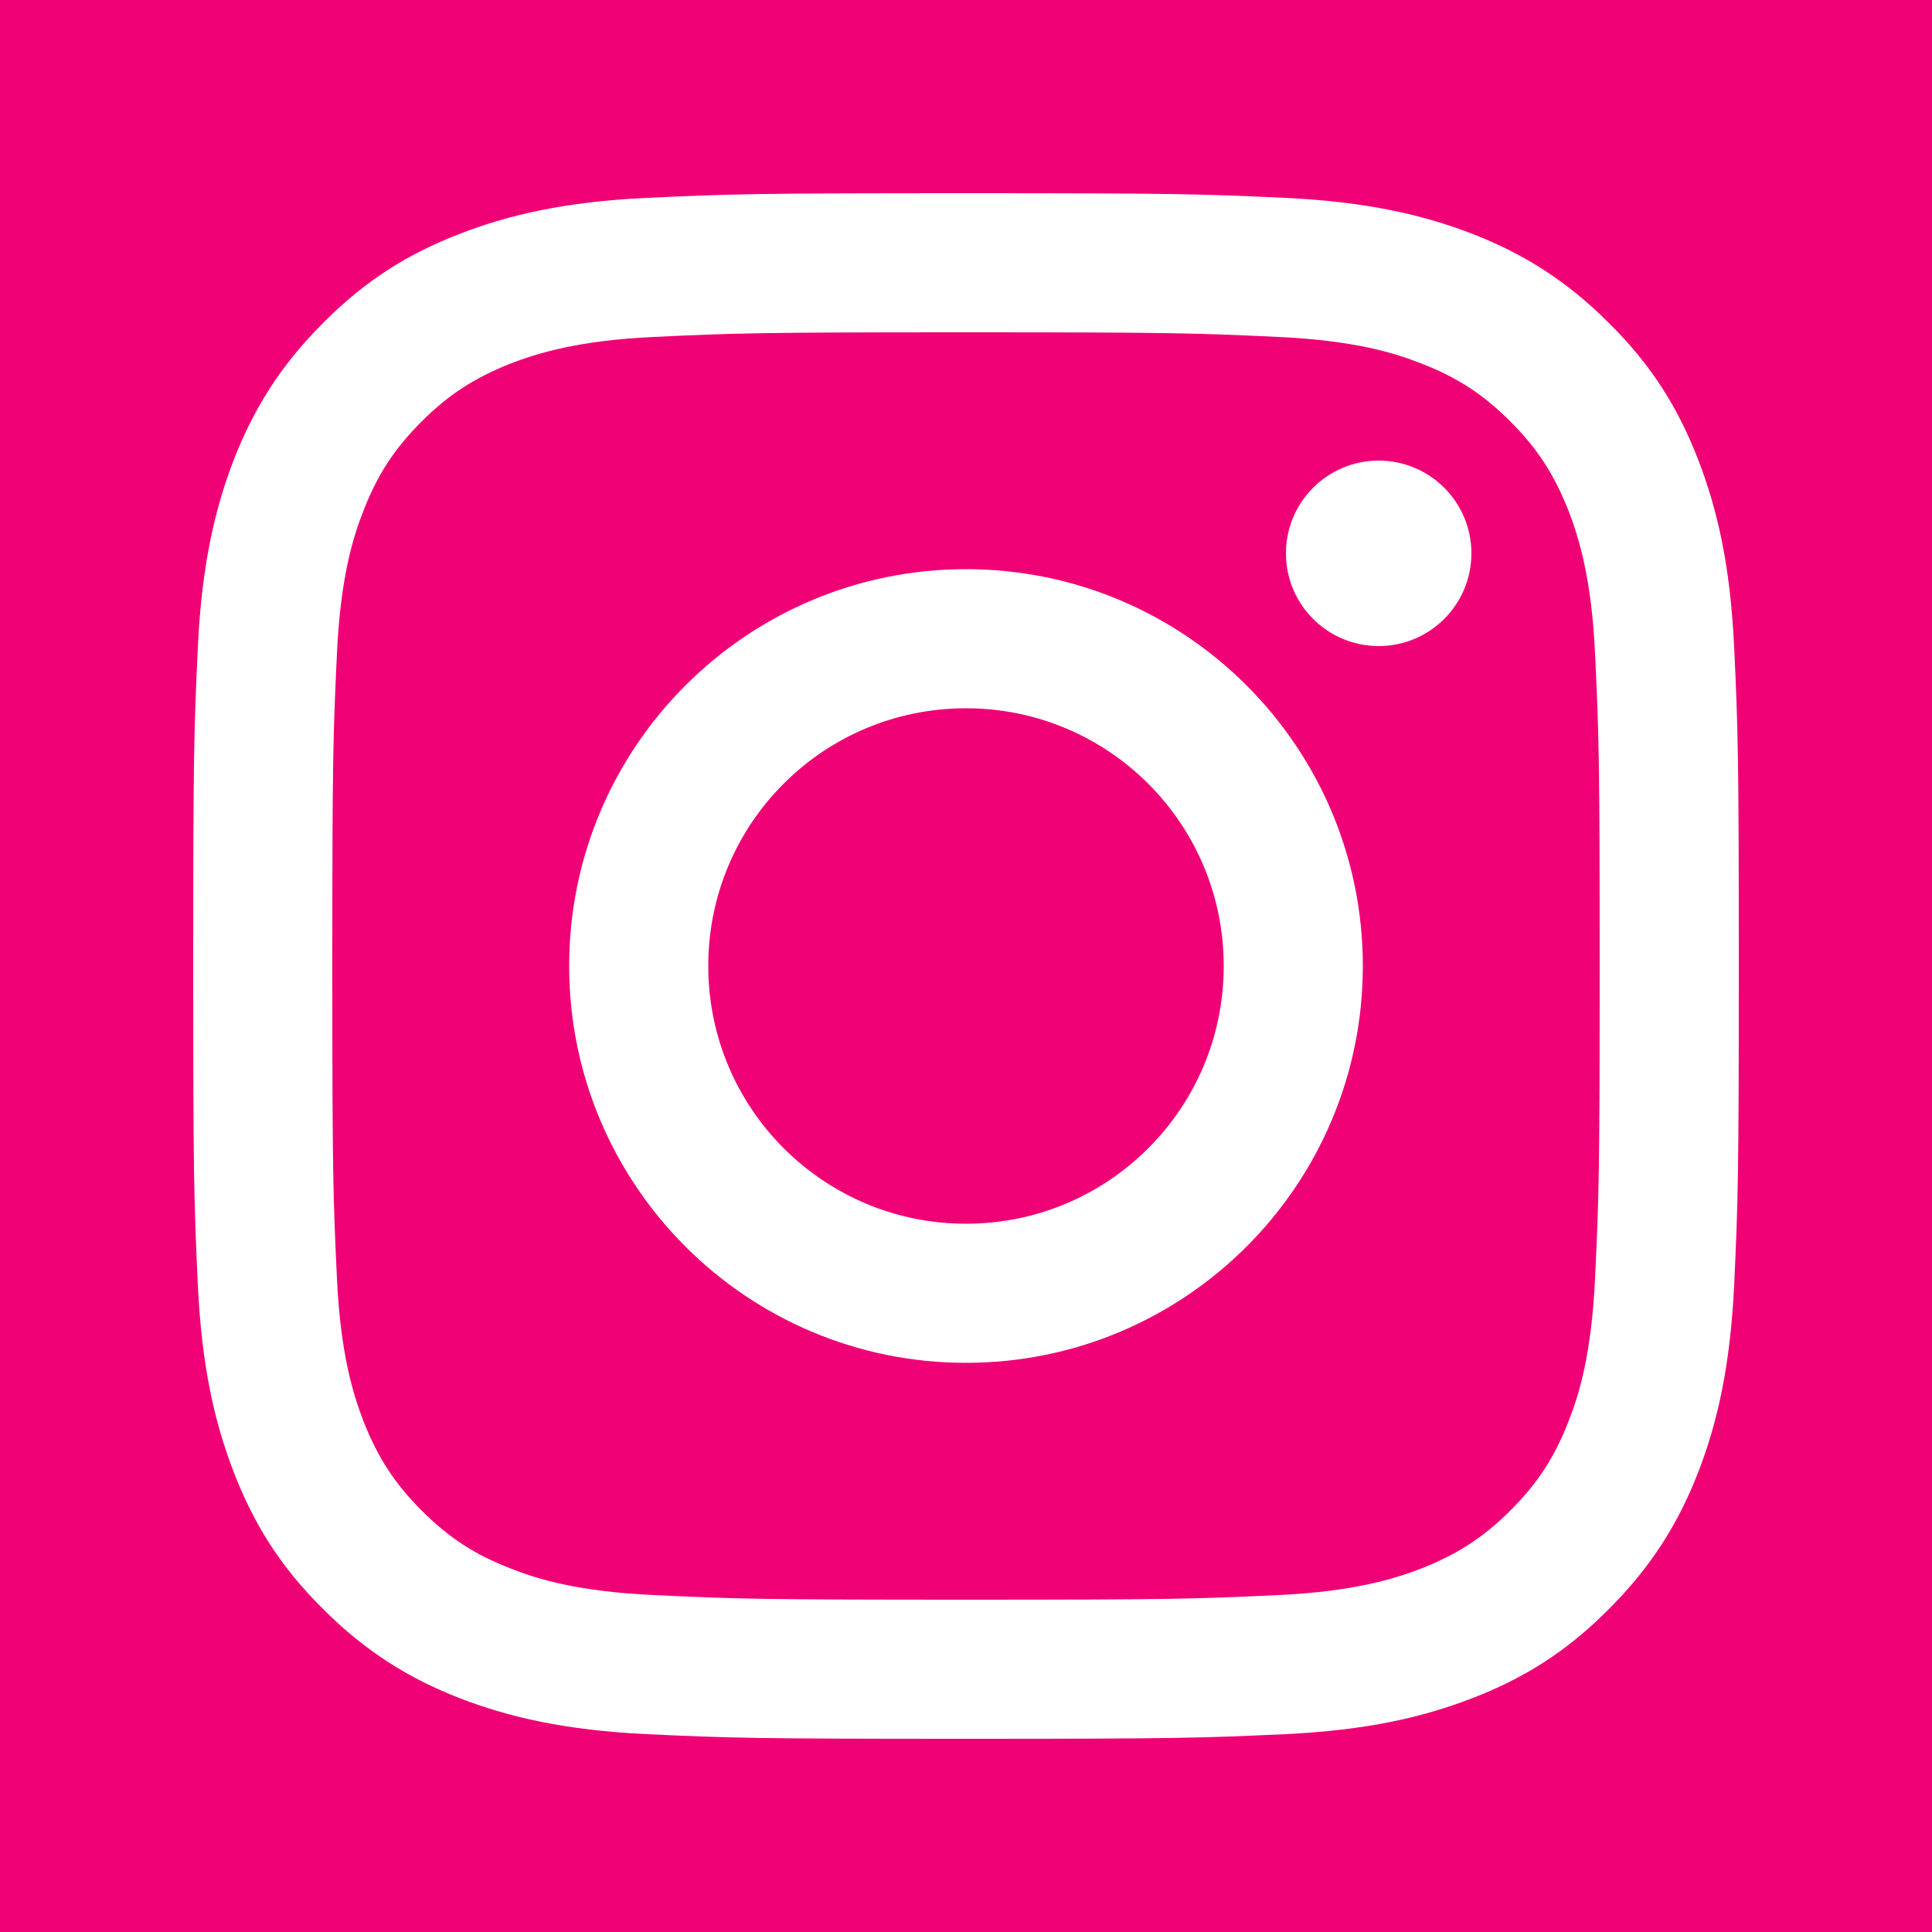 <?xml version="1.0" encoding="utf-8"?>
<!-- Generator: Adobe Illustrator 24.1.0, SVG Export Plug-In . SVG Version: 6.00 Build 0)  -->
<svg version="1.1" id="Ebene_1" xmlns="http://www.w3.org/2000/svg" xmlns:xlink="http://www.w3.org/1999/xlink" x="0px" y="0px"
	 viewBox="0 0 500 500" style="enable-background:new 0 0 500 500;" xml:space="preserve">
<style type="text/css">
	.st0{fill:#F00075;}
	.st1{fill:#FFFFFF;}
</style>
<rect class="st0" width="500" height="500"/>
<g>
	<path class="st1" d="M250,86c53.4,0,59.7,0.2,80.8,1.2c19.5,0.9,30.1,4.1,37.1,6.9c9.3,3.6,16,8,23,15c7,7,11.3,13.7,15,23
		c2.7,7,6,17.6,6.9,37.1c1,21.1,1.2,27.4,1.2,80.8s-0.2,59.7-1.2,80.8c-0.9,19.5-4.1,30.1-6.9,37.1c-3.6,9.3-8,16-15,23
		c-7,7-13.7,11.3-23,15c-7,2.7-17.6,6-37.1,6.9c-21.1,1-27.4,1.2-80.8,1.2s-59.7-0.2-80.8-1.2c-19.5-0.9-30.1-4.1-37.1-6.9
		c-9.3-3.6-16-8-23-15c-7-7-11.3-13.7-15-23c-2.7-7-6-17.6-6.9-37.1c-1-21.1-1.2-27.4-1.2-80.8s0.2-59.7,1.2-80.8
		c0.9-19.5,4.1-30.1,6.9-37.1c3.6-9.3,8-16,15-23c7-7,13.7-11.3,23-15c7-2.7,17.6-6,37.1-6.9C190.3,86.2,196.6,86,250,86 M250,50
		c-54.3,0-61.1,0.2-82.5,1.2c-21.3,1-35.8,4.4-48.5,9.3c-13.2,5.1-24.3,11.9-35.4,23.1c-11.1,11.1-18,22.3-23.1,35.4
		c-4.9,12.7-8.3,27.3-9.3,48.5c-1,21.3-1.2,28.1-1.2,82.5c0,54.3,0.2,61.1,1.2,82.5c1,21.3,4.4,35.8,9.3,48.5
		c5.1,13.2,11.9,24.3,23.1,35.4c11.1,11.1,22.3,18,35.4,23.1c12.7,4.9,27.3,8.3,48.5,9.3c21.3,1,28.1,1.2,82.5,1.2
		s61.1-0.2,82.5-1.2c21.3-1,35.8-4.4,48.5-9.3c13.2-5.1,24.3-11.9,35.4-23.1c11.1-11.1,18-22.3,23.1-35.4
		c4.9-12.7,8.3-27.3,9.3-48.5c1-21.3,1.2-28.1,1.2-82.5s-0.2-61.1-1.2-82.5c-1-21.3-4.4-35.8-9.3-48.5
		c-5.1-13.2-11.9-24.3-23.1-35.4c-11.1-11.1-22.3-18-35.4-23.1c-12.7-4.9-27.3-8.3-48.5-9.3C311.1,50.2,304.3,50,250,50L250,50z"/>
	<path class="st1" d="M250,147.3c-56.7,0-102.7,46-102.7,102.7s46,102.7,102.7,102.7s102.7-46,102.7-102.7S306.7,147.3,250,147.3z
		 M250,316.7c-36.8,0-66.7-29.8-66.7-66.7s29.8-66.7,66.7-66.7c36.8,0,66.7,29.8,66.7,66.7S286.8,316.7,250,316.7z"/>
	<circle class="st1" cx="356.8" cy="143.2" r="24"/>
</g>
</svg>
